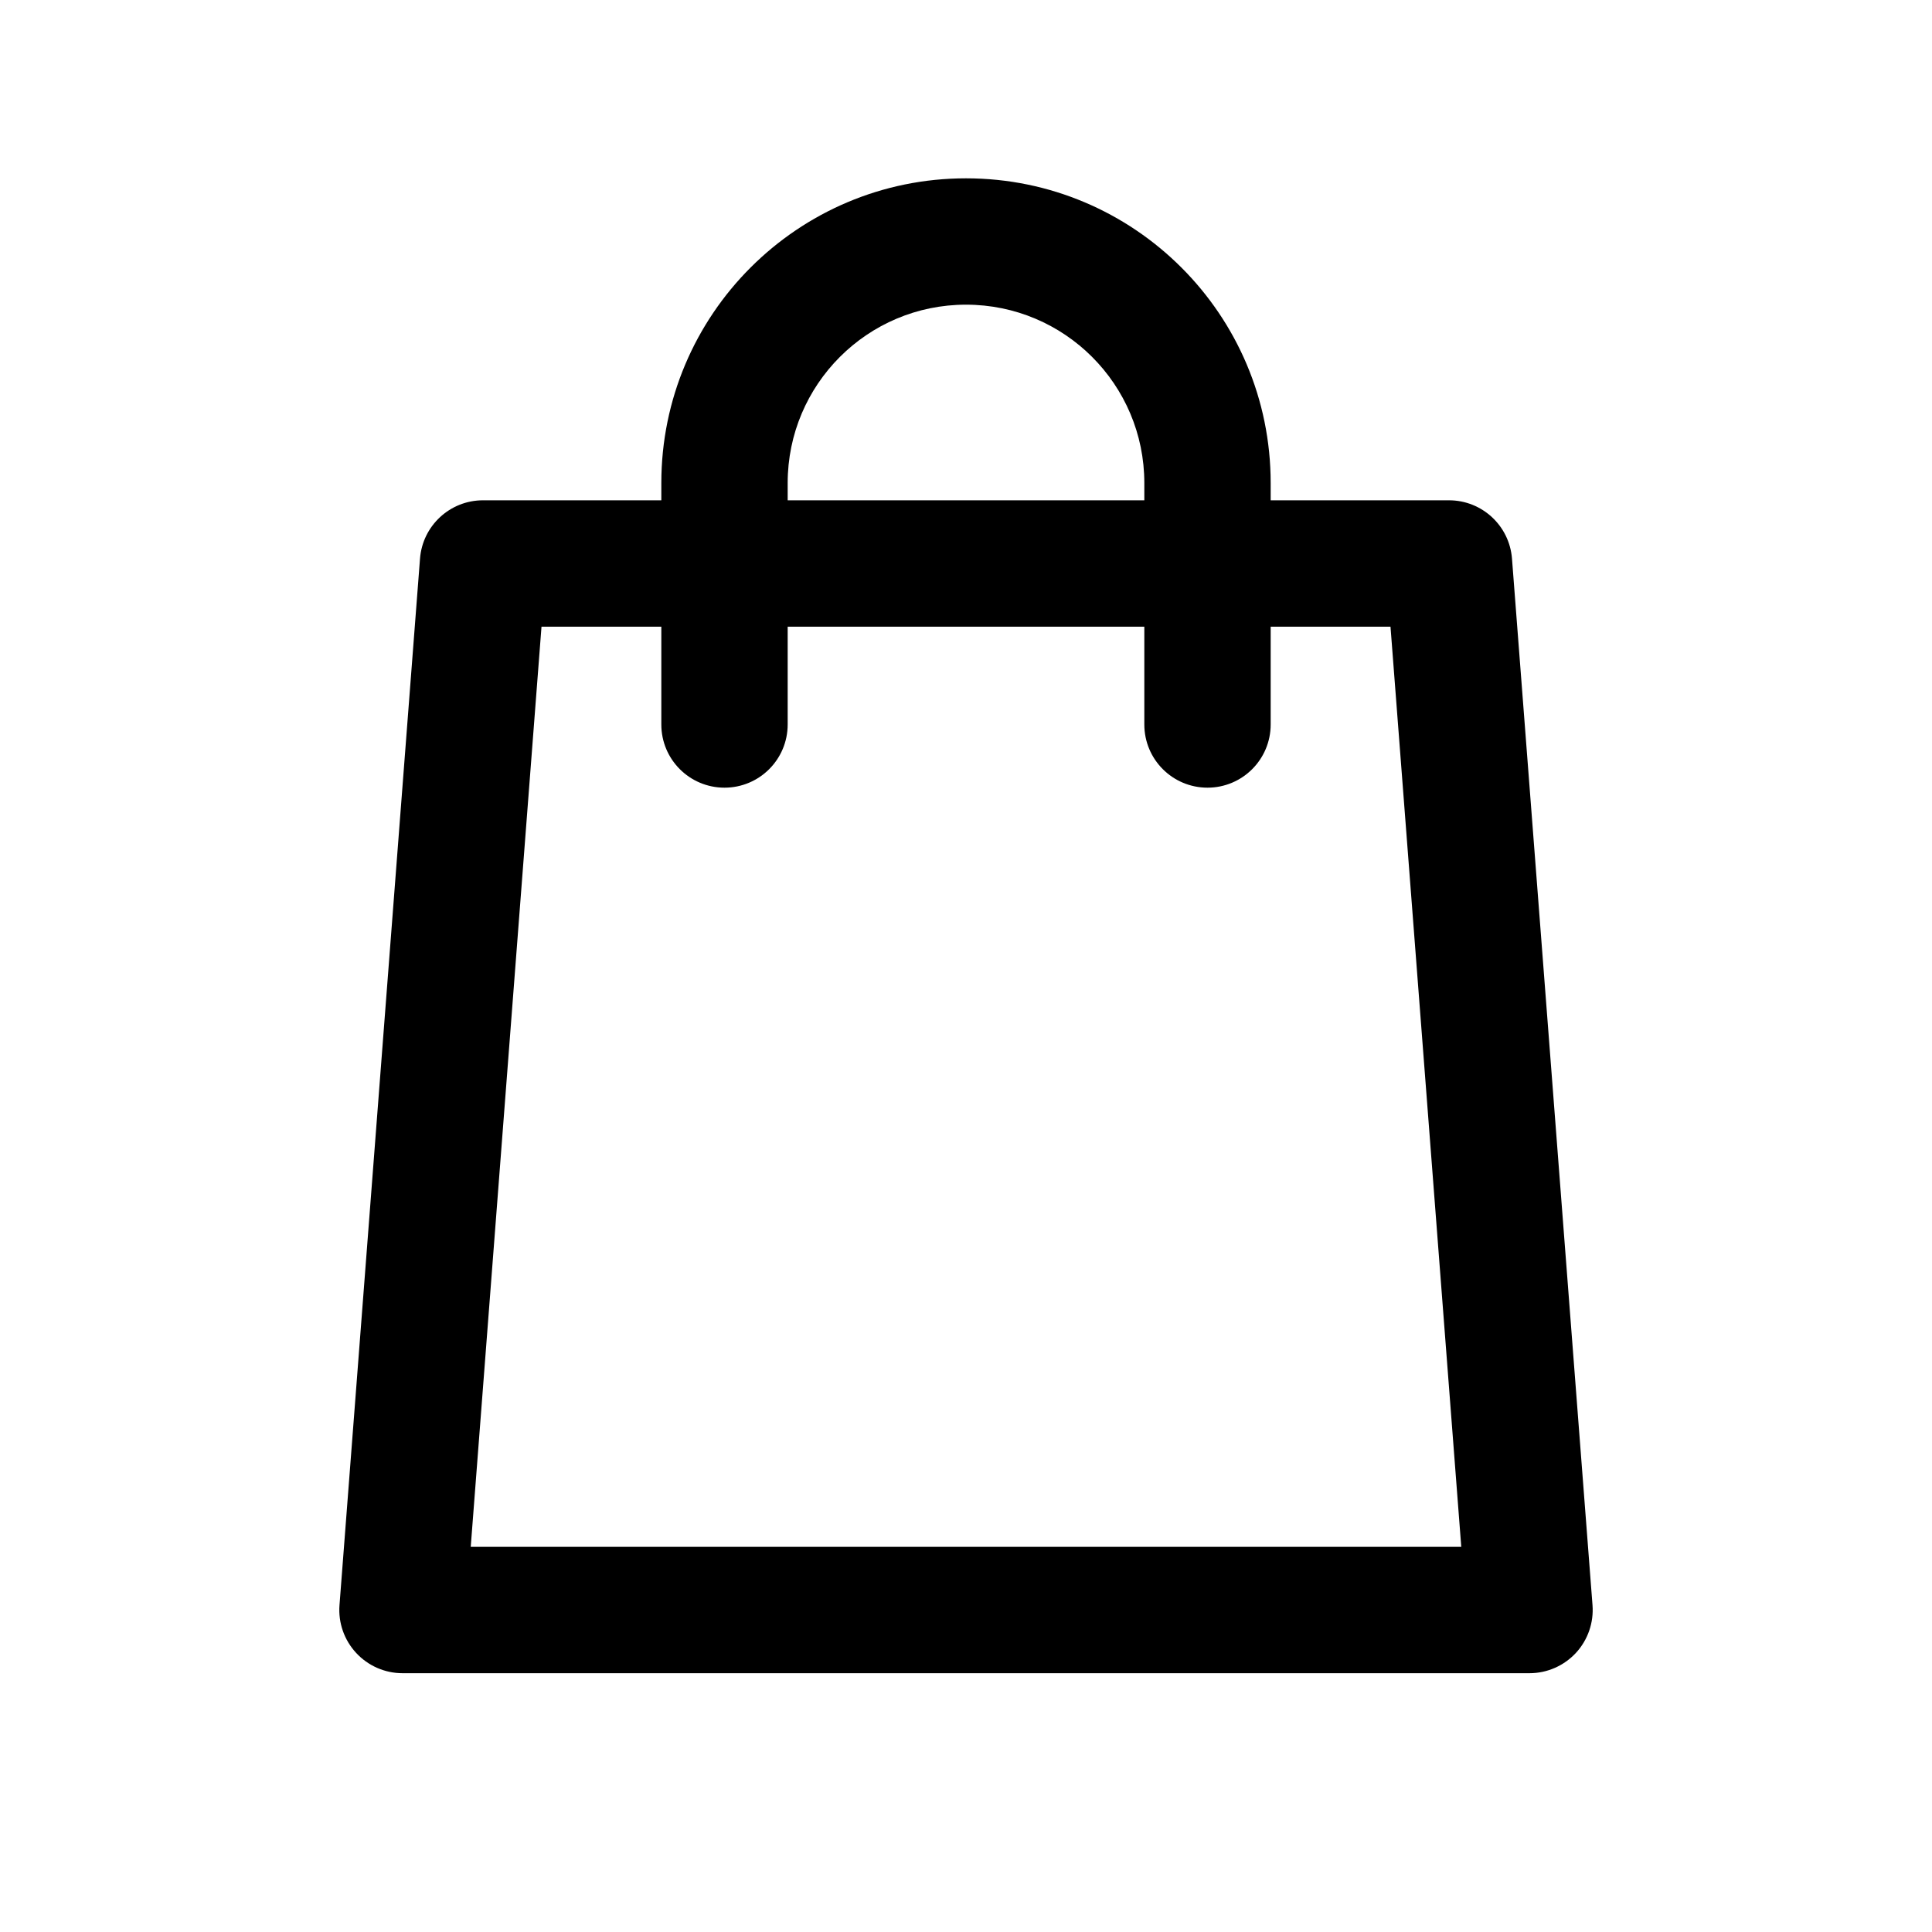 <svg width="43" height="43" viewBox="0 0 43 43" fill="none" xmlns="http://www.w3.org/2000/svg">
    <path fill-rule="evenodd" clip-rule="evenodd" d="M17.531 10.75C17.531 8.558 19.308 6.781 21.5 6.781C23.692 6.781 25.469 8.558 25.469 10.75V11.135H17.531V10.75ZM14.719 13.948V16.125C14.719 16.902 15.348 17.531 16.125 17.531C16.901 17.531 17.531 16.902 17.531 16.125V13.948H25.469V16.125C25.469 16.902 26.098 17.531 26.875 17.531C27.651 17.531 28.281 16.902 28.281 16.125V13.948H30.948L32.523 34.427H10.477L12.052 13.948H14.719ZM14.719 11.135V10.75C14.719 7.005 17.755 3.969 21.5 3.969C25.245 3.969 28.281 7.005 28.281 10.75V11.135H32.25C32.985 11.135 33.596 11.701 33.652 12.434L35.444 35.725C35.474 36.116 35.34 36.501 35.074 36.789C34.807 37.076 34.433 37.24 34.042 37.24H8.958C8.567 37.24 8.193 37.076 7.927 36.789C7.66 36.501 7.526 36.116 7.556 35.725L9.348 12.434C9.404 11.701 10.015 11.135 10.75 11.135H14.719Z" fill="black"/>
</svg>
